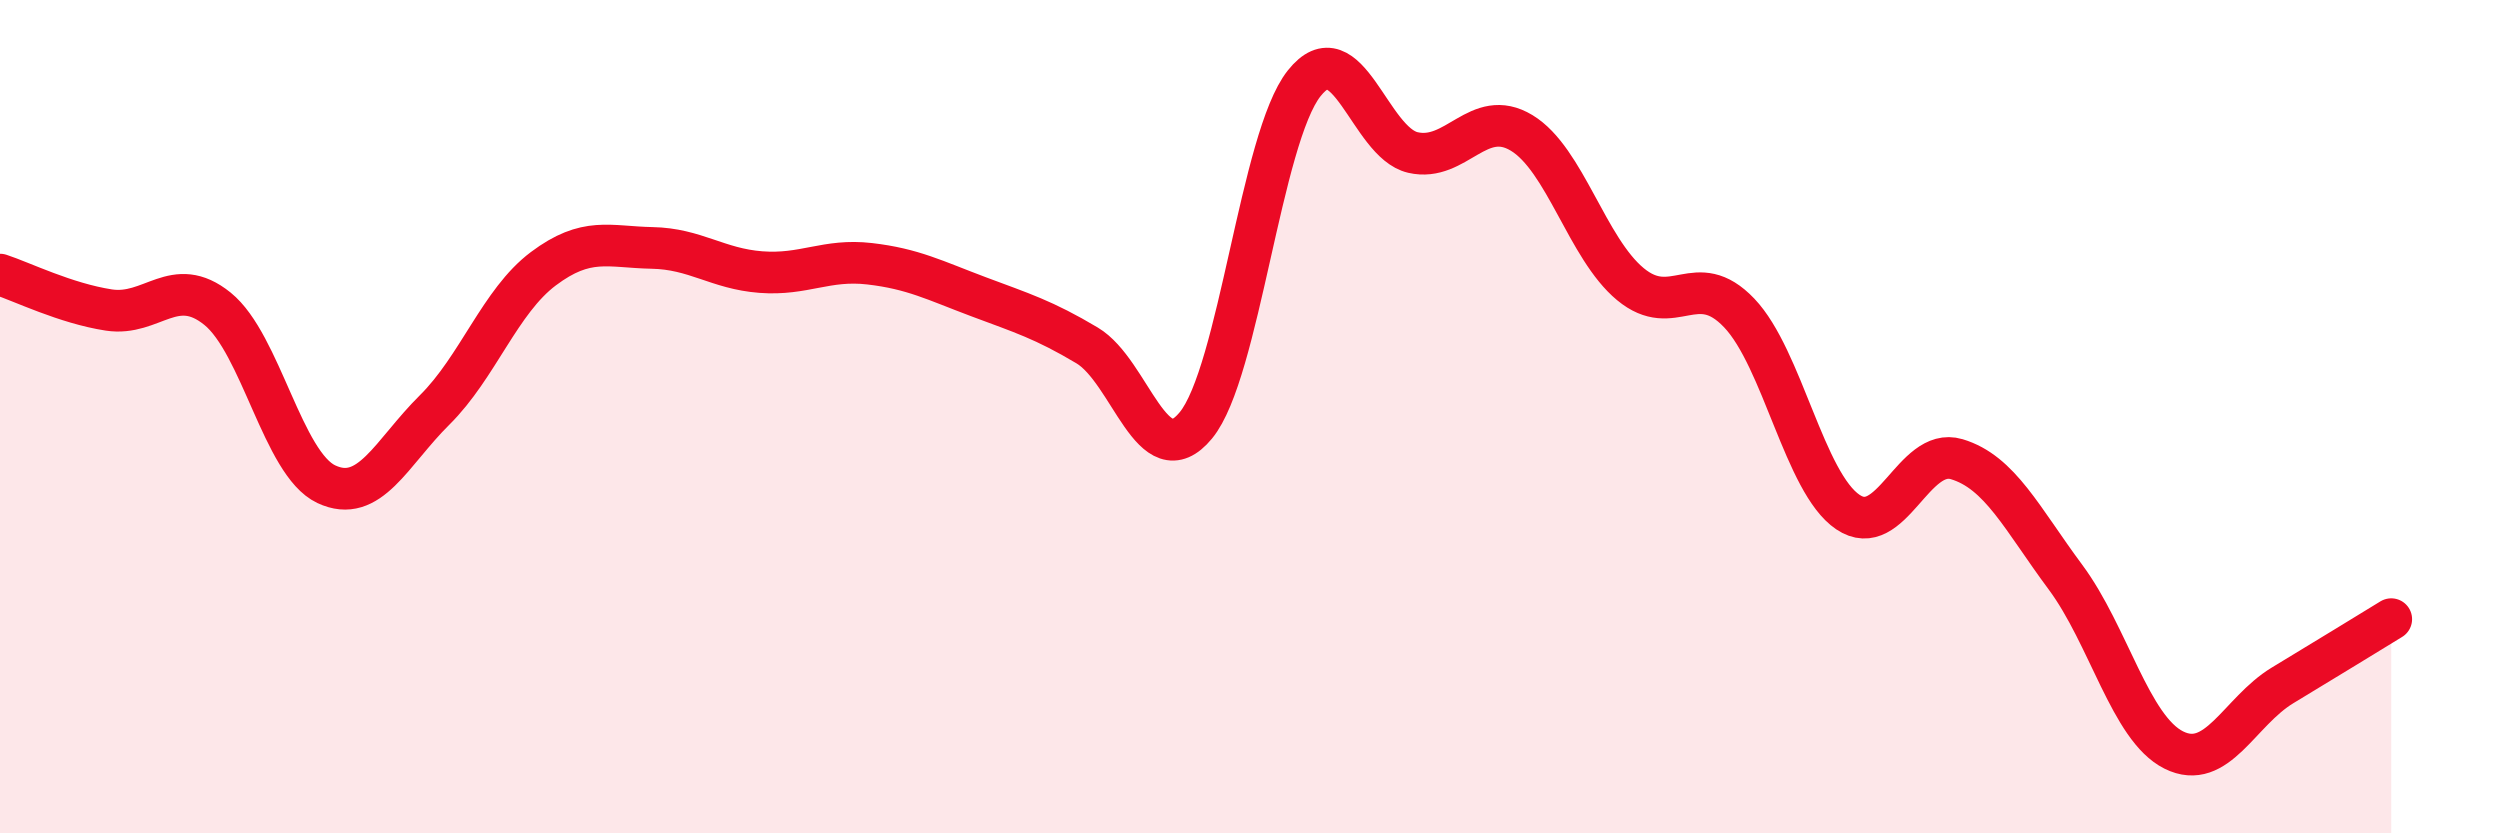 
    <svg width="60" height="20" viewBox="0 0 60 20" xmlns="http://www.w3.org/2000/svg">
      <path
        d="M 0,6.59 C 0.52,6.76 1.57,7.28 2.61,7.44 C 3.65,7.6 4.18,6.57 5.22,7.41 C 6.26,8.25 6.79,11.13 7.83,11.62 C 8.87,12.11 9.39,10.87 10.43,9.84 C 11.47,8.81 12,7.23 13.04,6.45 C 14.08,5.67 14.61,5.93 15.65,5.95 C 16.69,5.97 17.22,6.45 18.26,6.53 C 19.3,6.61 19.83,6.21 20.87,6.33 C 21.91,6.45 22.44,6.73 23.48,7.12 C 24.52,7.51 25.05,7.67 26.09,8.29 C 27.13,8.91 27.66,11.47 28.7,10.21 C 29.74,8.95 30.26,3.31 31.3,2 C 32.34,0.69 32.87,3.42 33.91,3.66 C 34.95,3.9 35.48,2.56 36.52,3.19 C 37.56,3.82 38.09,5.96 39.13,6.82 C 40.17,7.68 40.7,6.42 41.74,7.51 C 42.78,8.6 43.31,11.59 44.35,12.29 C 45.39,12.99 45.92,10.71 46.96,11.02 C 48,11.33 48.53,12.45 49.57,13.85 C 50.61,15.25 51.13,17.48 52.17,18 C 53.21,18.52 53.74,17.08 54.78,16.45 C 55.82,15.82 56.87,15.18 57.39,14.86L57.39 20L0 20Z"
        fill="#EB0A25"
        opacity="0.1"
        stroke-linecap="round"
        stroke-linejoin="round"
      />
      <path
        d="M 0,6.59 C 0.52,6.76 1.57,7.28 2.61,7.44 C 3.65,7.6 4.18,6.57 5.22,7.41 C 6.26,8.25 6.79,11.13 7.83,11.62 C 8.87,12.11 9.39,10.87 10.43,9.84 C 11.47,8.81 12,7.23 13.04,6.45 C 14.08,5.67 14.61,5.93 15.65,5.95 C 16.69,5.97 17.22,6.45 18.26,6.53 C 19.3,6.61 19.83,6.21 20.87,6.33 C 21.91,6.45 22.44,6.73 23.48,7.12 C 24.52,7.51 25.05,7.67 26.09,8.29 C 27.13,8.91 27.66,11.47 28.7,10.21 C 29.74,8.95 30.26,3.31 31.3,2 C 32.34,0.69 32.87,3.42 33.91,3.66 C 34.95,3.9 35.48,2.56 36.52,3.19 C 37.56,3.82 38.09,5.96 39.13,6.82 C 40.17,7.68 40.7,6.42 41.74,7.51 C 42.78,8.6 43.31,11.59 44.35,12.29 C 45.39,12.99 45.92,10.71 46.96,11.02 C 48,11.33 48.53,12.45 49.57,13.85 C 50.61,15.25 51.13,17.48 52.17,18 C 53.21,18.52 53.74,17.08 54.78,16.45 C 55.82,15.82 56.87,15.18 57.39,14.86"
        stroke="#EB0A25"
        stroke-width="1"
        fill="none"
        stroke-linecap="round"
        stroke-linejoin="round"
      />
    </svg>
  
